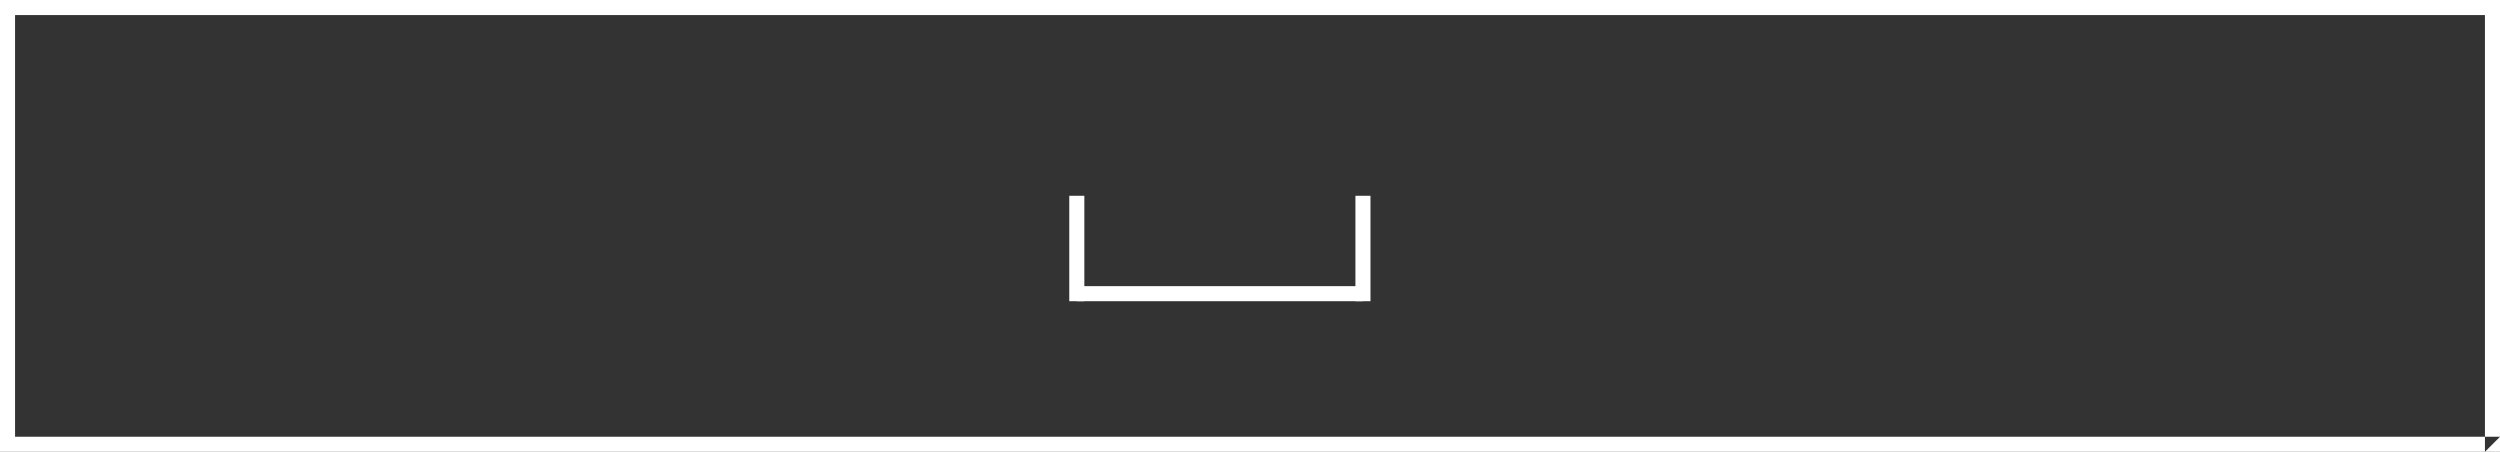 <?xml version="1.0" encoding="UTF-8"?>
<svg width="166px" height="30px" viewBox="0 0 166 30" version="1.1" xmlns="http://www.w3.org/2000/svg" xmlns:xlink="http://www.w3.org/1999/xlink">
    <rect x="0" y="0" width="166" height="30" fill="#333333" stroke="none"/>
    <!-- Generator: Sketch 41.2 (35397) - http://www.bohemiancoding.com/sketch -->
    <title>leertaste</title>
    <desc>Created with Sketch.</desc>
    <defs></defs>
    <g id="Reinlayout" stroke="none" stroke-width="1" fill="none" fill-rule="evenodd">
        <g id="05-tutorial-02" transform="translate(-517, -193)" fill="#FFFFFF">
            <g id="tutorial" transform="translate(420, 193)">
                <g id="leertaste" transform="translate(97, 0)">
                    <polygon id="Line" points="71.5 20 90.5 20 90.5 19 71.5 19"></polygon>
                    <polygon id="Line" points="90 13 90 20 91 20 91 13"></polygon>
                    <polygon id="Line" points="71 13 71 20 72 20 72 13"></polygon>
                    <path d="M166,29 L165,30 L165,29 L166,29 Z M1,29 L165,29 L165,1 L1,1 L1,29 Z M0,0 L166,0 L166,30 L0,30 L0,0 Z" id="Rectangle-4"></path>
                </g>
            </g>
        </g>
    </g>
</svg>